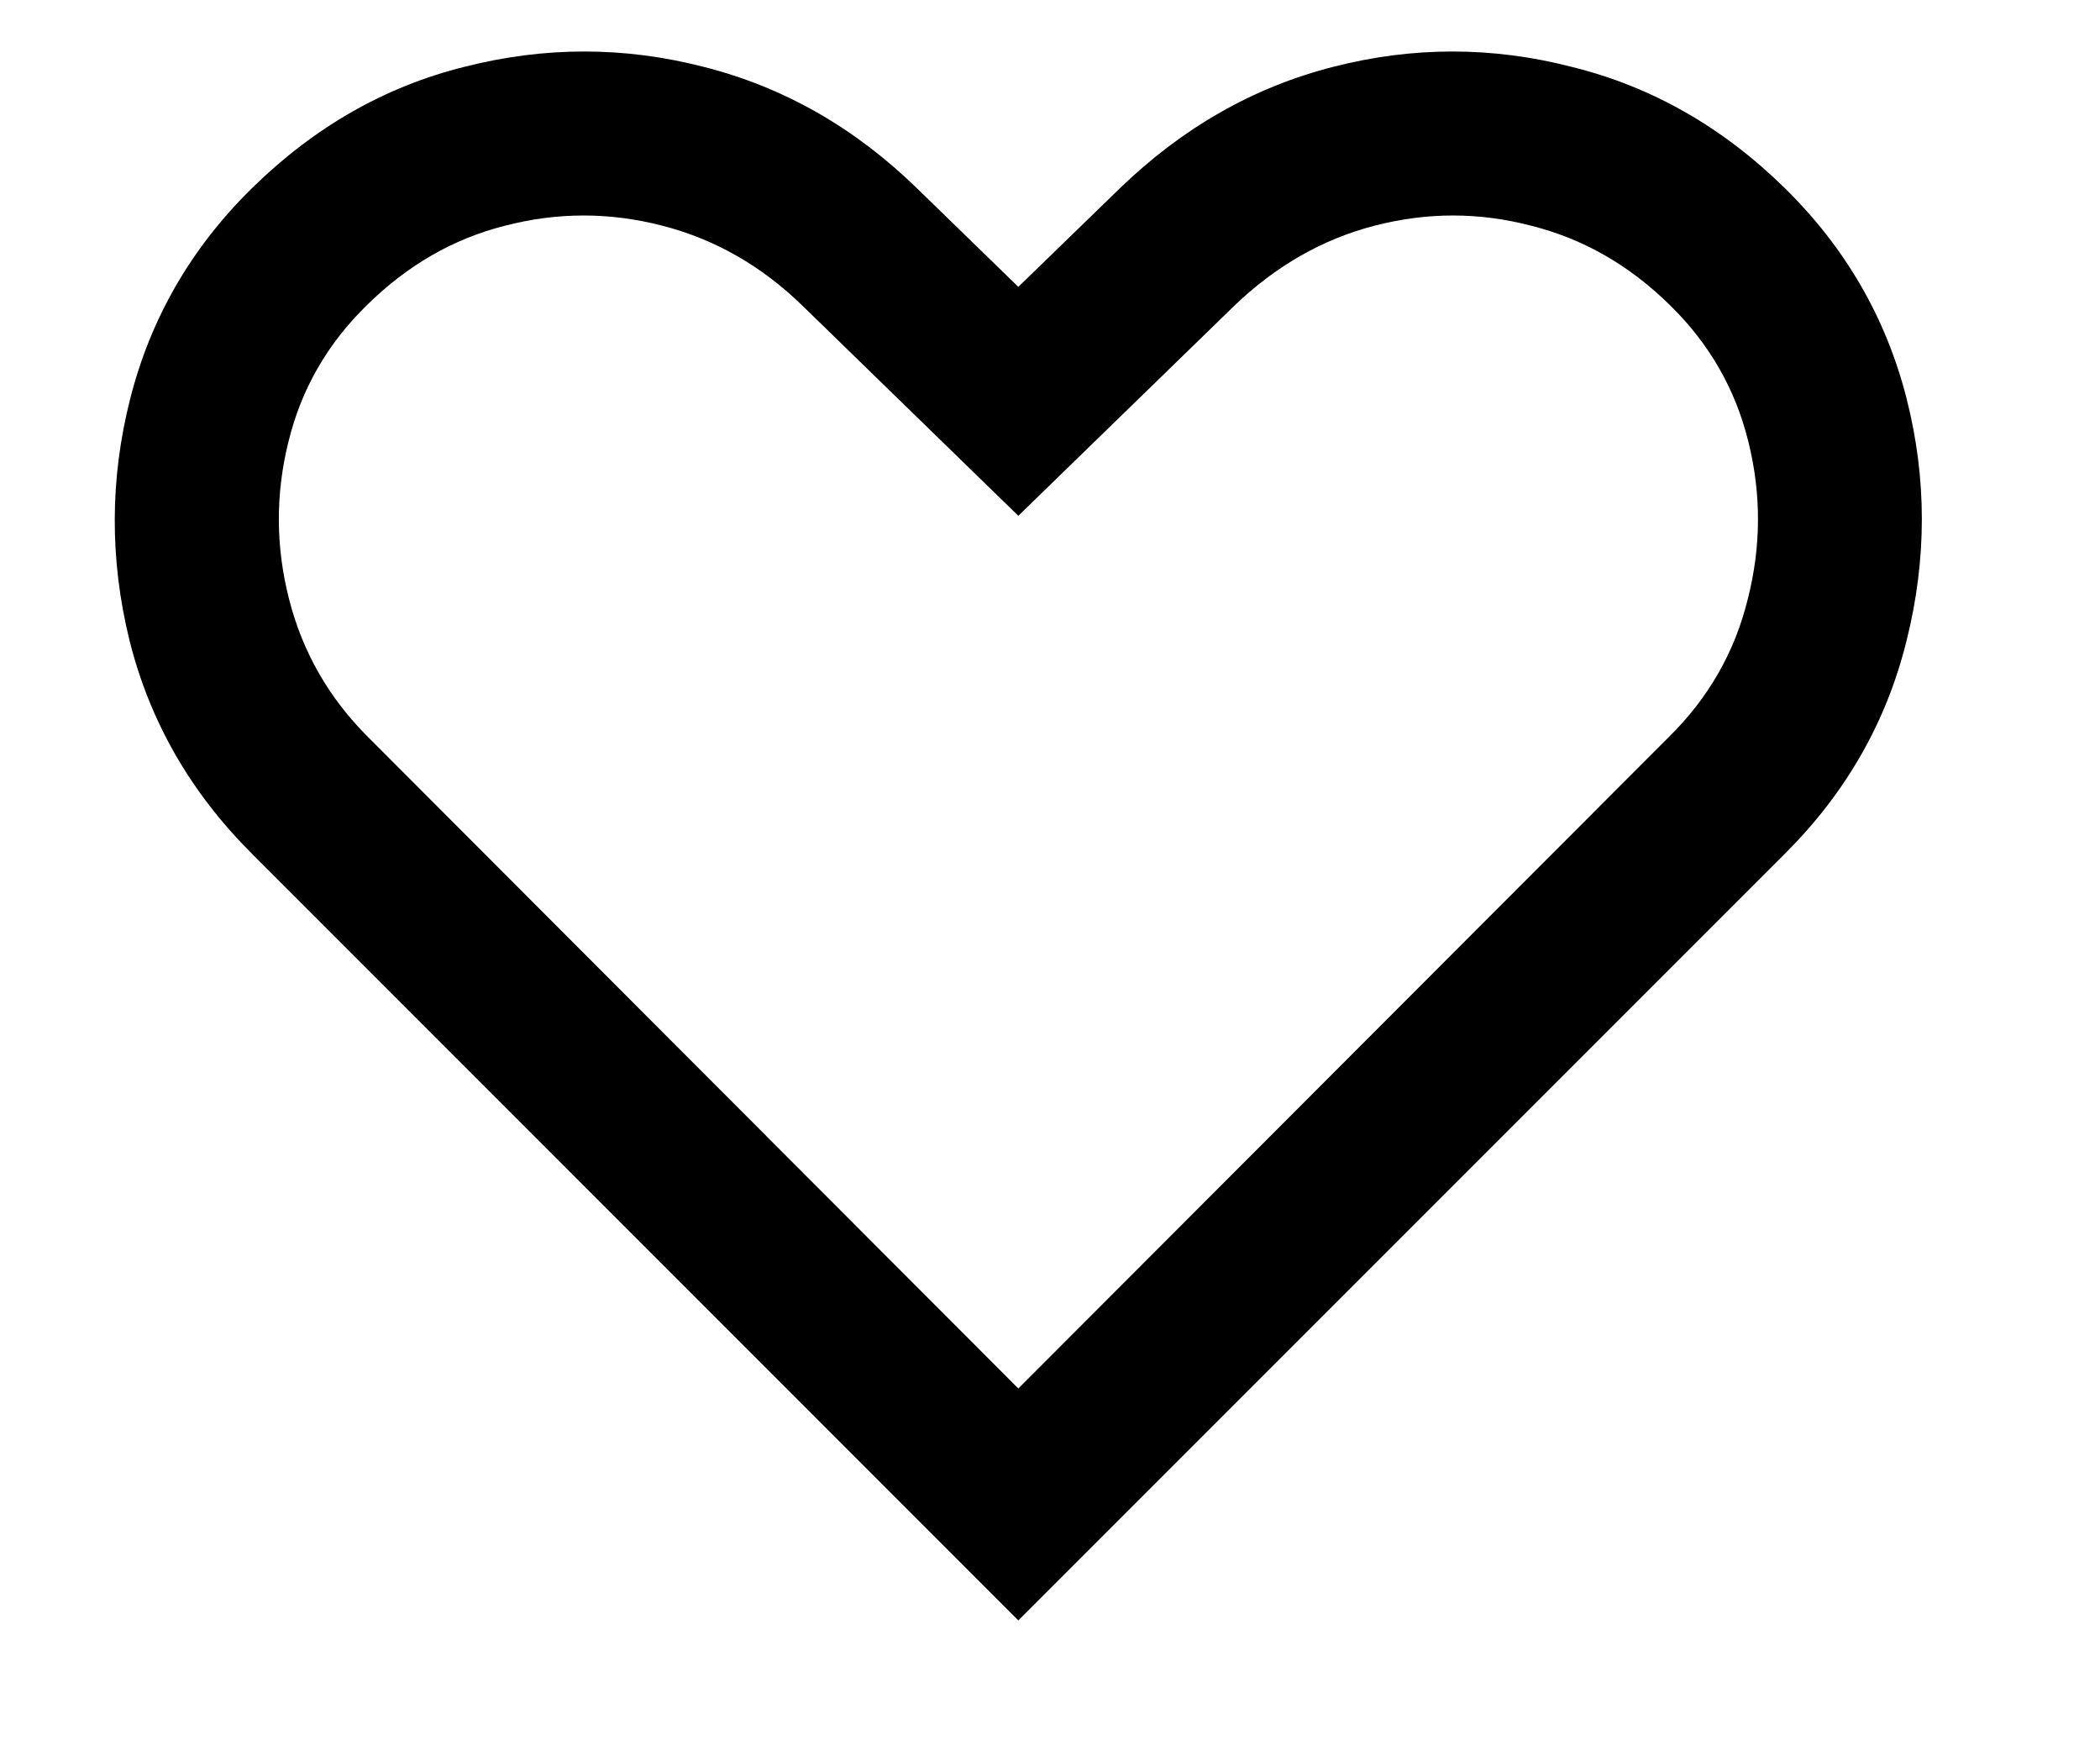 <svg width="12" height="10" viewBox="0 0 12 10" fill="none" xmlns="http://www.w3.org/2000/svg">
<path d="M5.819 9.258L1.439 4.877C1.089 4.528 0.856 4.122 0.74 3.659C0.626 3.195 0.628 2.735 0.744 2.278C0.861 1.818 1.092 1.417 1.439 1.076C1.794 0.727 2.199 0.495 2.653 0.382C3.111 0.265 3.567 0.265 4.021 0.382C4.479 0.498 4.885 0.73 5.24 1.076L5.819 1.639L6.399 1.076C6.757 0.73 7.163 0.498 7.618 0.382C8.072 0.265 8.527 0.265 8.981 0.382C9.439 0.495 9.845 0.727 10.2 1.076C10.547 1.417 10.778 1.818 10.895 2.278C11.011 2.735 11.011 3.195 10.895 3.659C10.781 4.122 10.55 4.528 10.2 4.877L5.819 9.258ZM5.819 7.933L9.535 4.212C9.763 3.988 9.913 3.725 9.987 3.424C10.064 3.123 10.065 2.823 9.991 2.525C9.917 2.224 9.768 1.964 9.544 1.745C9.311 1.515 9.045 1.363 8.747 1.289C8.452 1.212 8.155 1.212 7.856 1.289C7.558 1.366 7.29 1.519 7.051 1.749L5.819 2.947L4.588 1.749C4.352 1.519 4.084 1.366 3.783 1.289C3.484 1.212 3.186 1.212 2.888 1.289C2.592 1.363 2.328 1.515 2.095 1.745C1.871 1.964 1.721 2.224 1.648 2.525C1.574 2.823 1.575 3.123 1.652 3.424C1.729 3.725 1.879 3.988 2.104 4.212L5.819 7.933Z" fill="black"/>
</svg>
